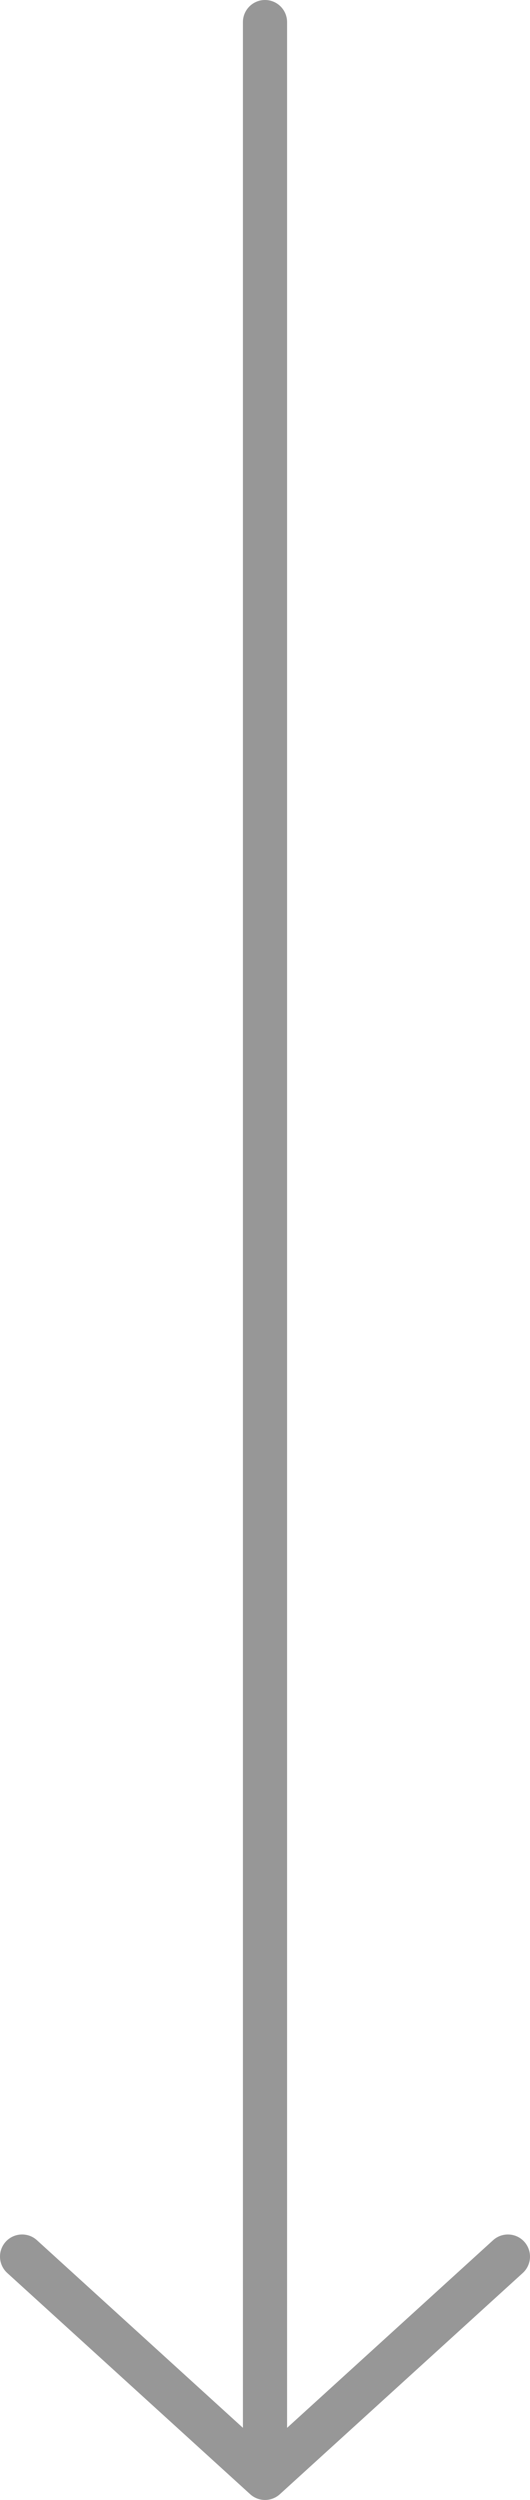 <?xml version="1.0" encoding="utf-8"?>
<!-- Generator: Adobe Illustrator 25.3.1, SVG Export Plug-In . SVG Version: 6.00 Build 0)  -->
<svg version="1.1" id="Single_Icons" xmlns="http://www.w3.org/2000/svg" xmlns:xlink="http://www.w3.org/1999/xlink" x="0px"
	 y="0px" viewBox="0 0 24 113" enable-background="new 0 0 24 113" xml:space="preserve">
<path fill="#979797" d="M23.74,101.327c-0.371-0.408-1.005-0.438-1.413-0.067l-9.327,8.48V1
	c0-0.552-0.447-1-1-1s-1,0.448-1,1v108.739l-9.327-8.48
	c-0.406-0.37-1.04-0.341-1.413,0.067c-0.371,0.409-0.341,1.041,0.067,1.413
	l11,10C11.518,112.913,11.759,113,12,113s0.482-0.087,0.673-0.26l11-10
	C24.081,102.368,24.111,101.736,23.74,101.327z"/>
</svg>
